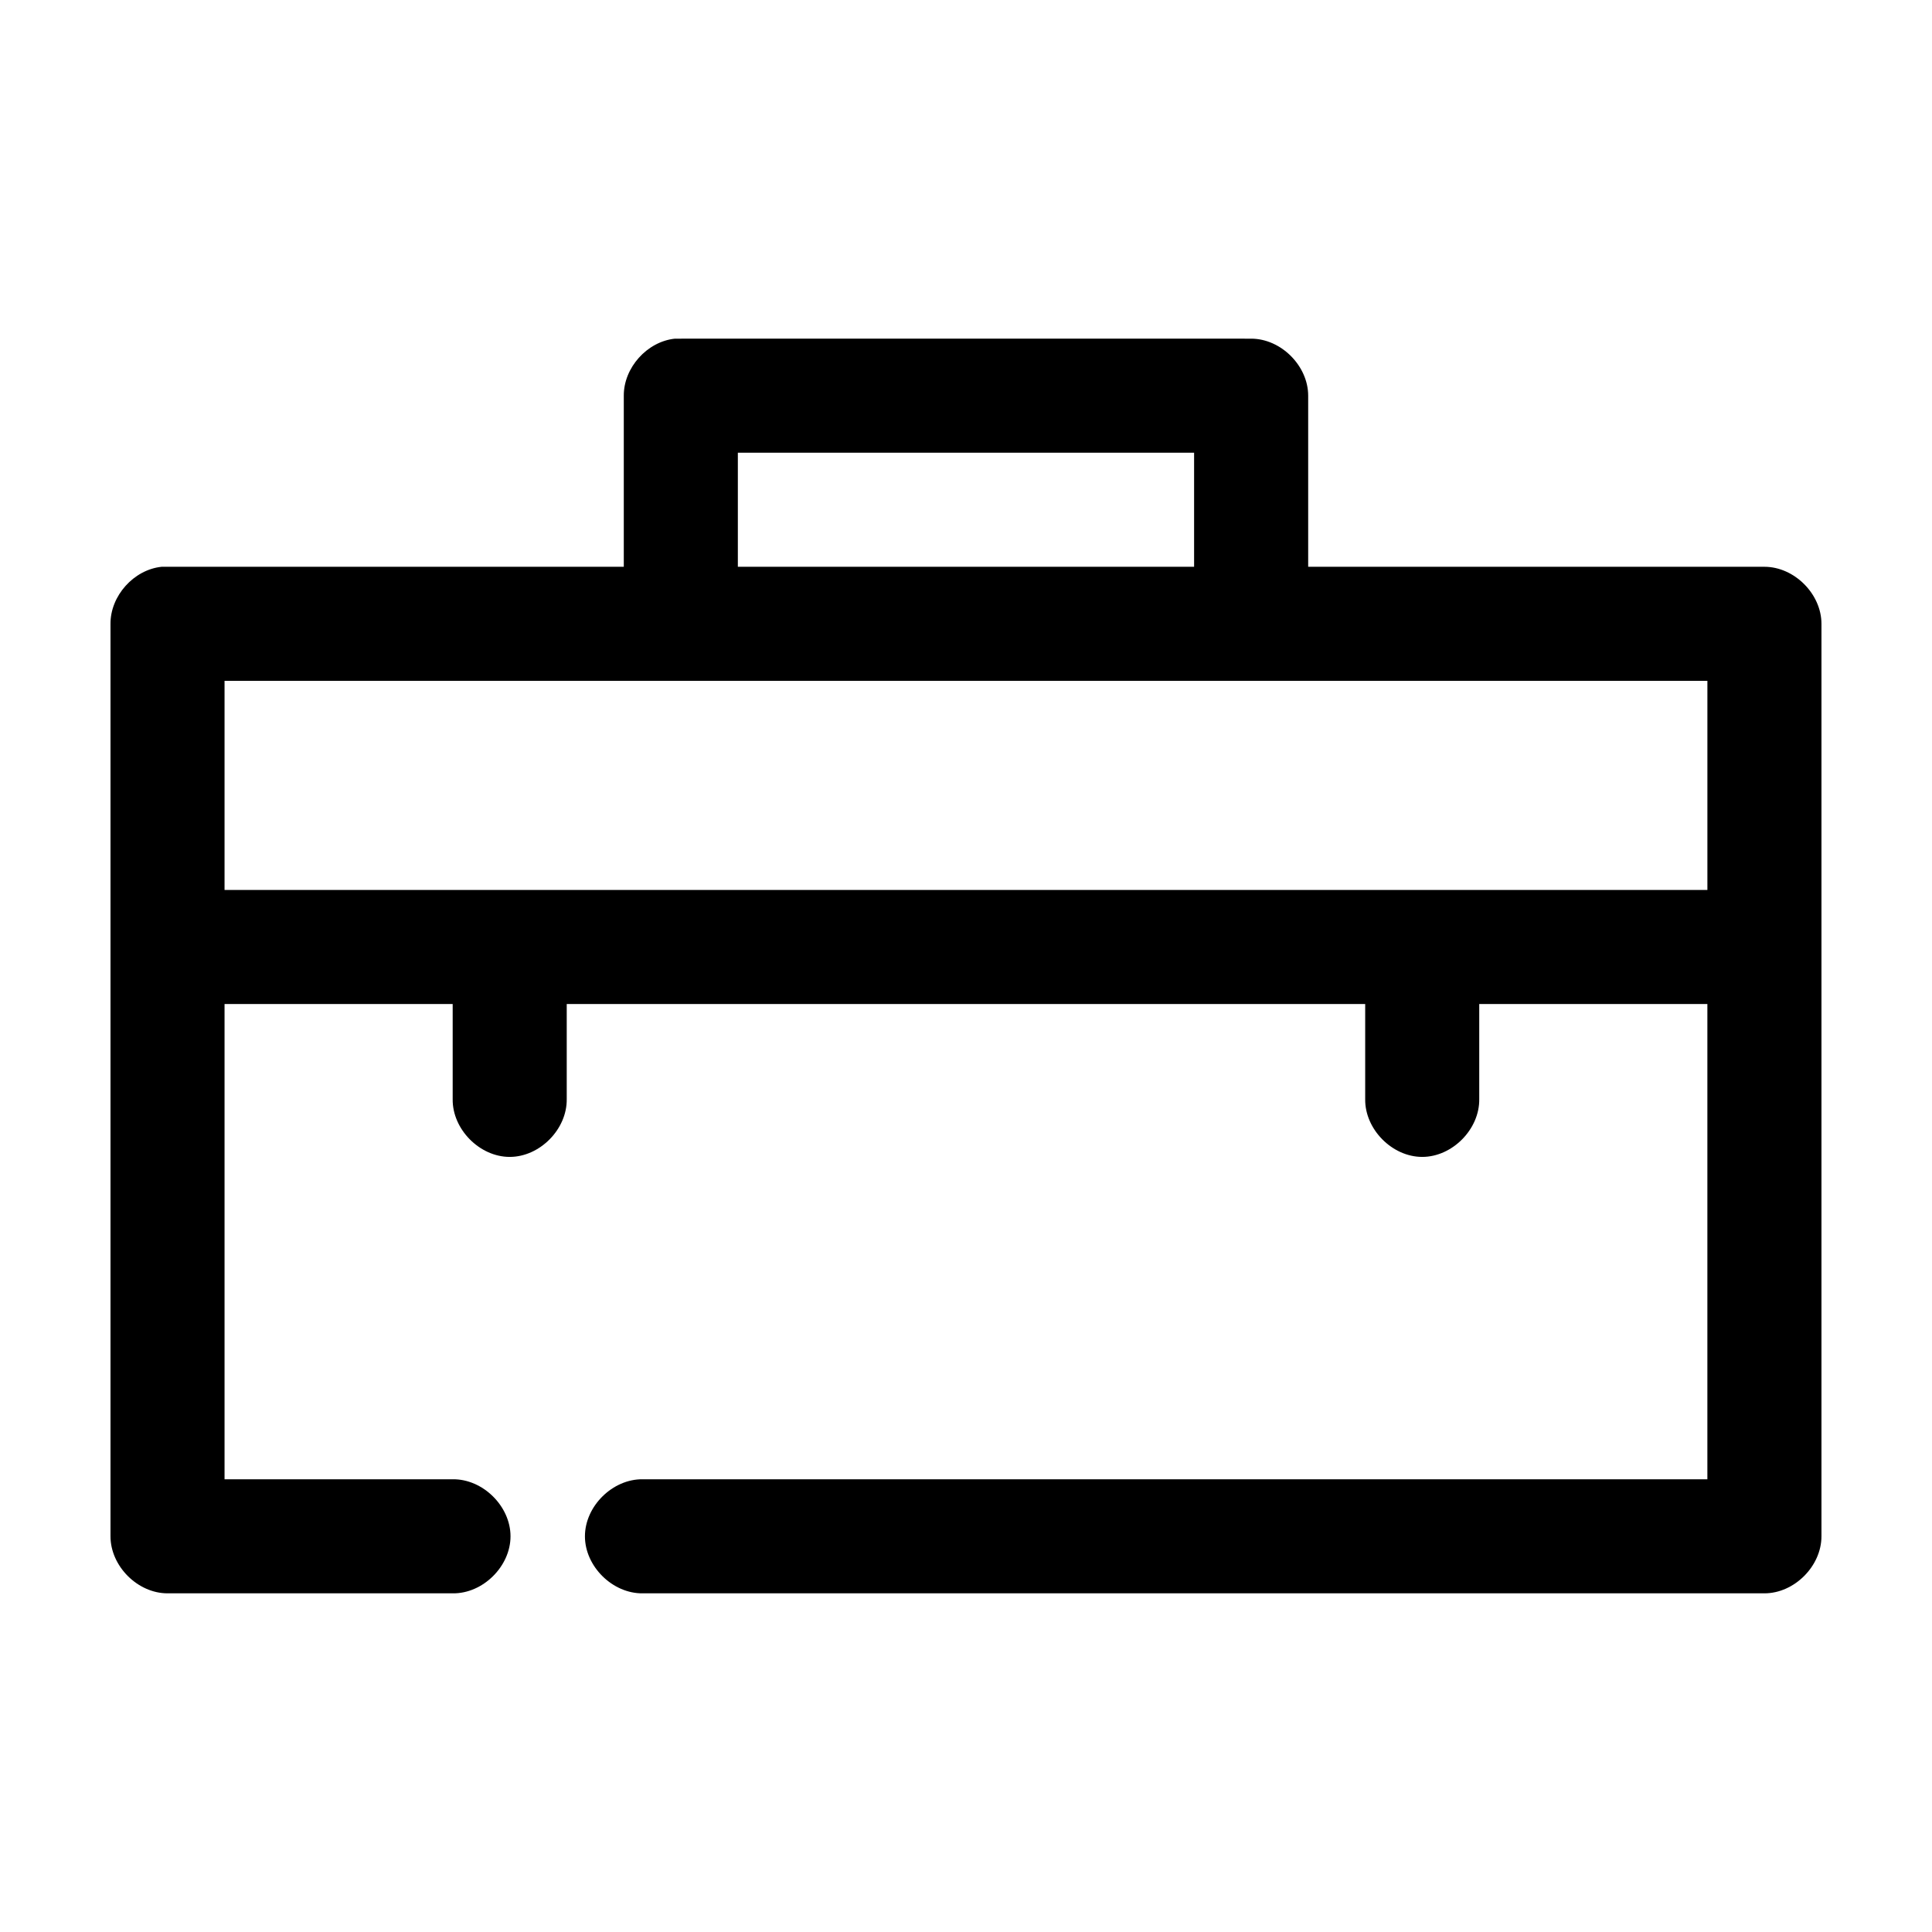 <?xml version="1.0" encoding="UTF-8"?>
<!-- Uploaded to: SVG Repo, www.svgrepo.com, Generator: SVG Repo Mixer Tools -->
<svg fill="#000000" width="800px" height="800px" version="1.1" viewBox="144 144 512 512" xmlns="http://www.w3.org/2000/svg">
 <path d="m322.85 233.75c-7.375 0.773-13.578 7.699-13.539 15.113v45.34s-121.96-0.023-122.49 0c-7.375 0.773-13.578 7.699-13.539 15.113v241.82c0 7.914 7.199 15.113 15.113 15.113h75.57c7.984 0.117 15.328-7.129 15.328-15.113s-7.344-15.227-15.328-15.113h-60.457v-125.95h60.457v25.191c-0.113 7.984 7.129 15.328 15.113 15.328s15.227-7.344 15.113-15.328v-25.191h211.6v25.191c-0.113 7.984 7.129 15.328 15.113 15.328s15.227-7.344 15.113-15.328v-25.191h60.457v125.95h-282.13c-7.984-0.117-15.328 7.129-15.328 15.113s7.344 15.227 15.328 15.113h297.25c7.914 0 15.113-7.199 15.113-15.113v-241.82c0-7.914-7.199-15.113-15.113-15.113h-120.91v-45.34c0-7.914-7.199-15.113-15.113-15.113 0 0-152.19-0.023-152.72 0zm16.688 30.227h120.91v30.227h-120.91zm-136.03 60.453h392.97v55.418h-392.97z"/>
</svg>